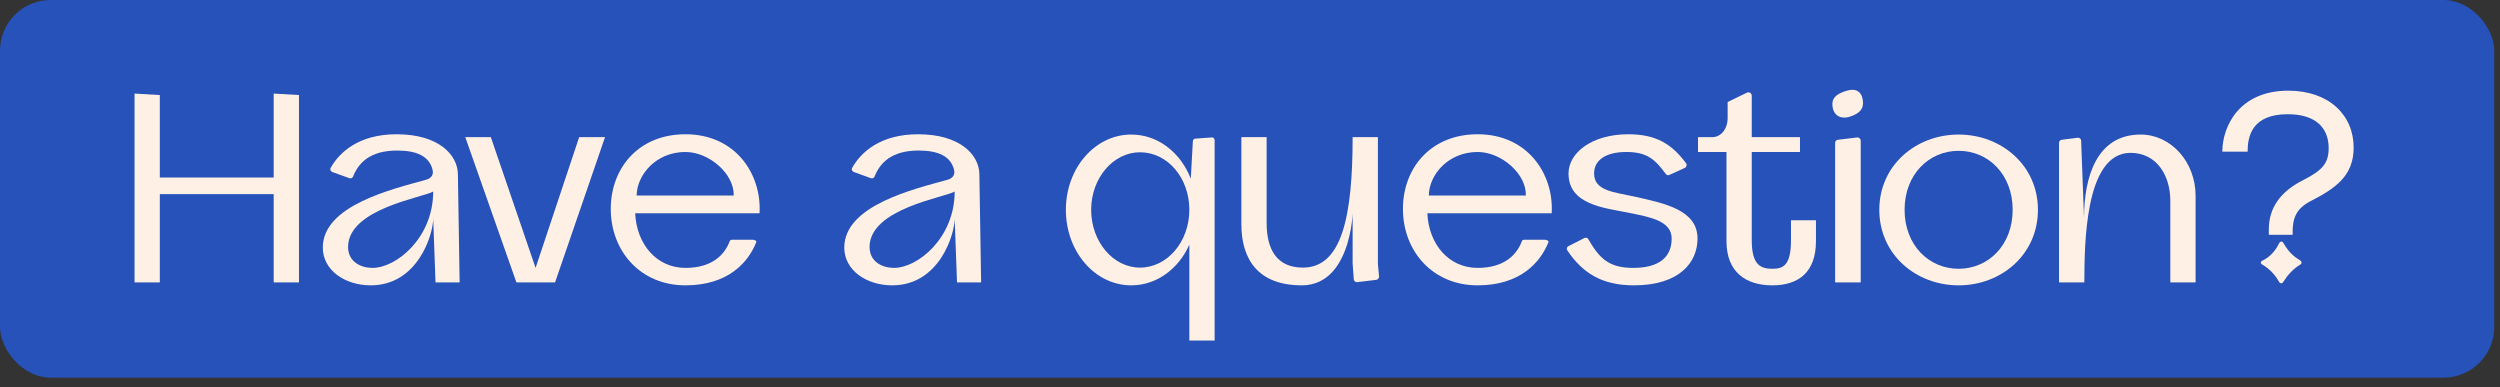 <svg width="239" height="37" viewBox="0 0 239 37" fill="none" xmlns="http://www.w3.org/2000/svg">
<rect x="0" y="0" width="239" height="37" fill="#333333" stroke="none"/>
<rect width="238.452" height="36.105" rx="4.85" fill="#2652B9"/>
<path d="M12.863 27H15.279V18.557H26.166V27H28.583V9.086L26.166 8.947V16.974H15.279V9.086L12.863 8.947V27Z" fill="#FEF0E5"/>
<path d="M35.442 27.278C39.941 27.278 41.413 22.417 41.413 20.89L41.636 27H43.941L43.774 16.64C43.746 14.807 41.941 12.835 37.914 12.835C34.303 12.835 32.443 14.557 31.609 16.057C31.526 16.196 31.609 16.39 31.776 16.446L33.387 17.029C33.526 17.085 33.692 17.029 33.748 16.89C34.276 15.557 35.386 14.391 37.969 14.391C39.858 14.391 41.052 14.946 41.358 16.252C41.497 16.863 41.025 17.113 40.691 17.196C37.497 18.085 30.859 19.64 30.859 23.667C30.859 25.834 32.97 27.278 35.442 27.278ZM35.609 25.611C34.498 25.611 33.276 25.028 33.276 23.612C33.276 19.918 40.58 18.862 41.413 18.307C41.413 22.751 37.886 25.611 35.609 25.611Z" fill="#FEF0E5"/>
<path d="M49.369 27H53.063L57.84 13.113H55.368L51.202 25.611L46.925 13.113H44.481L49.369 27Z" fill="#FEF0E5"/>
<path d="M65.528 27.278C69.583 27.278 71.527 25.111 72.305 23.139C72.36 23.028 72.138 22.917 71.916 22.917H70C69.889 22.917 69.778 22.973 69.75 23.084C69.305 24.25 68.194 25.611 65.528 25.611C62.779 25.611 60.862 23.362 60.723 20.39H72.61C72.833 16.696 70.361 12.835 65.528 12.835C61.056 12.835 58.39 16.057 58.39 19.973C58.39 23.973 61.195 27.278 65.528 27.278ZM70.138 18.696H60.862C60.89 16.696 62.723 14.53 65.528 14.53C67.833 14.53 70.222 16.668 70.138 18.696Z" fill="#FEF0E5"/>
<path d="M85.296 27.278C89.796 27.278 91.267 22.417 91.267 20.89L91.49 27H93.795L93.628 16.64C93.6 14.807 91.795 12.835 87.768 12.835C84.157 12.835 82.296 14.557 81.463 16.057C81.38 16.196 81.463 16.39 81.63 16.446L83.241 17.029C83.38 17.085 83.546 17.029 83.602 16.89C84.13 15.557 85.241 14.391 87.823 14.391C89.712 14.391 90.906 14.946 91.212 16.252C91.351 16.863 90.879 17.113 90.545 17.196C87.351 18.085 80.713 19.64 80.713 23.667C80.713 25.834 82.824 27.278 85.296 27.278ZM85.463 25.611C84.352 25.611 83.13 25.028 83.13 23.612C83.13 19.918 90.434 18.862 91.267 18.307C91.267 22.751 87.74 25.611 85.463 25.611Z" fill="#FEF0E5"/>
<path d="M113.701 32.555H116.118V13.419C116.118 13.252 116.007 13.113 115.812 13.141L114.285 13.252C114.146 13.252 114.035 13.363 114.035 13.53L113.84 17.085C112.868 14.585 110.702 12.863 108.147 12.863C104.675 12.863 101.897 16.085 101.897 20.056C101.897 24.056 104.675 27.278 108.147 27.278C110.591 27.278 112.674 25.695 113.701 23.389V23.473V32.555ZM104.314 20.056C104.314 17.029 106.425 14.557 108.98 14.557C111.646 14.557 113.701 17.029 113.701 20.056C113.701 23.112 111.591 25.584 108.98 25.584C106.425 25.584 104.314 23.112 104.314 20.056Z" fill="#FEF0E5"/>
<path d="M124.451 27.278C129.616 27.278 129.311 18.779 129.311 20.612V25.195L129.422 26.695C129.422 26.861 129.589 27 129.755 26.972L131.588 26.75C131.727 26.722 131.838 26.583 131.838 26.445L131.727 25.222V13.113H129.311C129.311 20.695 128.283 25.584 124.562 25.584C122.006 25.584 121.09 23.778 121.09 21.306V13.113H118.674V21.417C118.674 24.778 120.257 27.278 124.451 27.278Z" fill="#FEF0E5"/>
<path d="M141.258 27.278C145.313 27.278 147.258 25.111 148.035 23.139C148.091 23.028 147.869 22.917 147.646 22.917H145.73C145.619 22.917 145.508 22.973 145.48 23.084C145.036 24.25 143.925 25.611 141.258 25.611C138.509 25.611 136.592 23.362 136.454 20.39H148.341C148.563 16.696 146.091 12.835 141.258 12.835C136.787 12.835 134.121 16.057 134.121 19.973C134.121 23.973 136.926 27.278 141.258 27.278ZM145.869 18.696H136.592C136.62 16.696 138.453 14.53 141.258 14.53C143.564 14.53 145.952 16.668 145.869 18.696Z" fill="#FEF0E5"/>
<path d="M156.2 27.278C160.589 27.278 162.283 25.056 162.283 22.806C162.283 20.084 159.172 19.445 156.311 18.807C154.284 18.362 152.395 18.251 152.395 16.585C152.395 15.307 153.506 14.53 155.478 14.53C157.561 14.53 158.283 15.335 159.255 16.64C159.339 16.751 159.478 16.779 159.589 16.724L161.061 16.057C161.227 15.974 161.311 15.752 161.172 15.585C159.839 13.807 158.367 12.835 155.673 12.835C152.173 12.835 149.951 14.613 149.951 16.585C149.951 19.557 153.312 19.862 155.673 20.334C157.756 20.751 159.811 21.112 159.811 22.806C159.811 24.639 158.533 25.611 156.145 25.611C153.756 25.611 152.895 24.667 151.84 22.862C151.757 22.723 151.618 22.695 151.479 22.751L149.951 23.528C149.785 23.612 149.729 23.778 149.84 23.945C151.284 26.083 153.117 27.278 156.2 27.278Z" fill="#FEF0E5"/>
<path d="M169.44 27.278C171.967 27.278 173.606 26 173.606 23.056V21.056H171.217V22.973C171.217 25.334 170.495 25.695 169.467 25.695C168.329 25.695 167.468 25.361 167.468 22.973V14.53H172.078V13.113H167.468V9.169C167.468 8.919 167.245 8.753 166.995 8.864L165.162 9.752V11.28C165.162 12.363 164.496 13.113 163.69 13.113H162.329V14.53H165.051V23.056C165.051 26 166.884 27.278 169.44 27.278Z" fill="#FEF0E5"/>
<path d="M175.44 13.641V27H177.884V13.446C177.884 13.28 177.717 13.113 177.551 13.141L175.69 13.363C175.551 13.391 175.44 13.502 175.44 13.641ZM176.884 11.141C177.801 10.836 178.217 10.391 178.079 9.558C177.967 8.725 177.384 8.392 176.468 8.697C175.523 9.003 175.079 9.391 175.19 10.197C175.301 11.03 175.968 11.447 176.884 11.141Z" fill="#FEF0E5"/>
<path d="M187.244 27.278C191.327 27.278 194.827 24.334 194.827 20.056C194.827 15.807 191.327 12.863 187.244 12.863C183.162 12.863 179.662 15.807 179.662 20.056C179.662 24.334 183.162 27.278 187.244 27.278ZM187.244 25.695C184.411 25.695 182.078 23.445 182.078 20.056C182.078 16.668 184.411 14.418 187.244 14.418C190.077 14.418 192.41 16.668 192.41 20.056C192.41 23.445 190.077 25.695 187.244 25.695Z" fill="#FEF0E5"/>
<path d="M196.845 13.641V27H199.261C199.289 23.639 199.234 14.613 203.677 14.613C206.26 14.613 207.482 16.89 207.482 19.168V27H209.899V18.723C209.899 15.474 207.538 12.863 204.649 12.863C200.456 12.863 199.234 16.89 199.234 20.862L198.956 13.446C198.956 13.28 198.789 13.141 198.623 13.169L197.095 13.363C196.956 13.391 196.845 13.502 196.845 13.641Z" fill="#FEF0E5"/>
<path d="M216.899 21.945V22.445H219.176V22.167C219.176 20.862 219.509 19.945 220.898 19.223C223.231 18.029 225.009 16.835 225.009 14.113C225.009 11.002 222.648 8.669 218.759 8.669C214.066 8.669 212.455 12.085 212.455 14.502H214.871C214.871 13.03 215.288 10.919 218.704 10.919C221.453 10.919 222.62 12.28 222.62 14.168C222.62 15.724 221.898 16.335 220.12 17.251C218.01 18.334 216.899 19.862 216.899 21.945ZM218.287 26.944C218.704 26.278 219.232 25.695 219.926 25.278C220.12 25.167 219.981 24.945 219.926 24.917C219.204 24.473 218.815 24.111 218.287 23.223C218.176 23.028 217.982 23.056 217.871 23.278C217.593 23.861 217.093 24.528 216.288 24.917C216.065 25.028 216.093 25.195 216.288 25.306C216.899 25.639 217.51 26.278 217.843 26.889C217.982 27.139 218.148 27.139 218.287 26.944Z" fill="#FEF0E5"/>
</svg>
